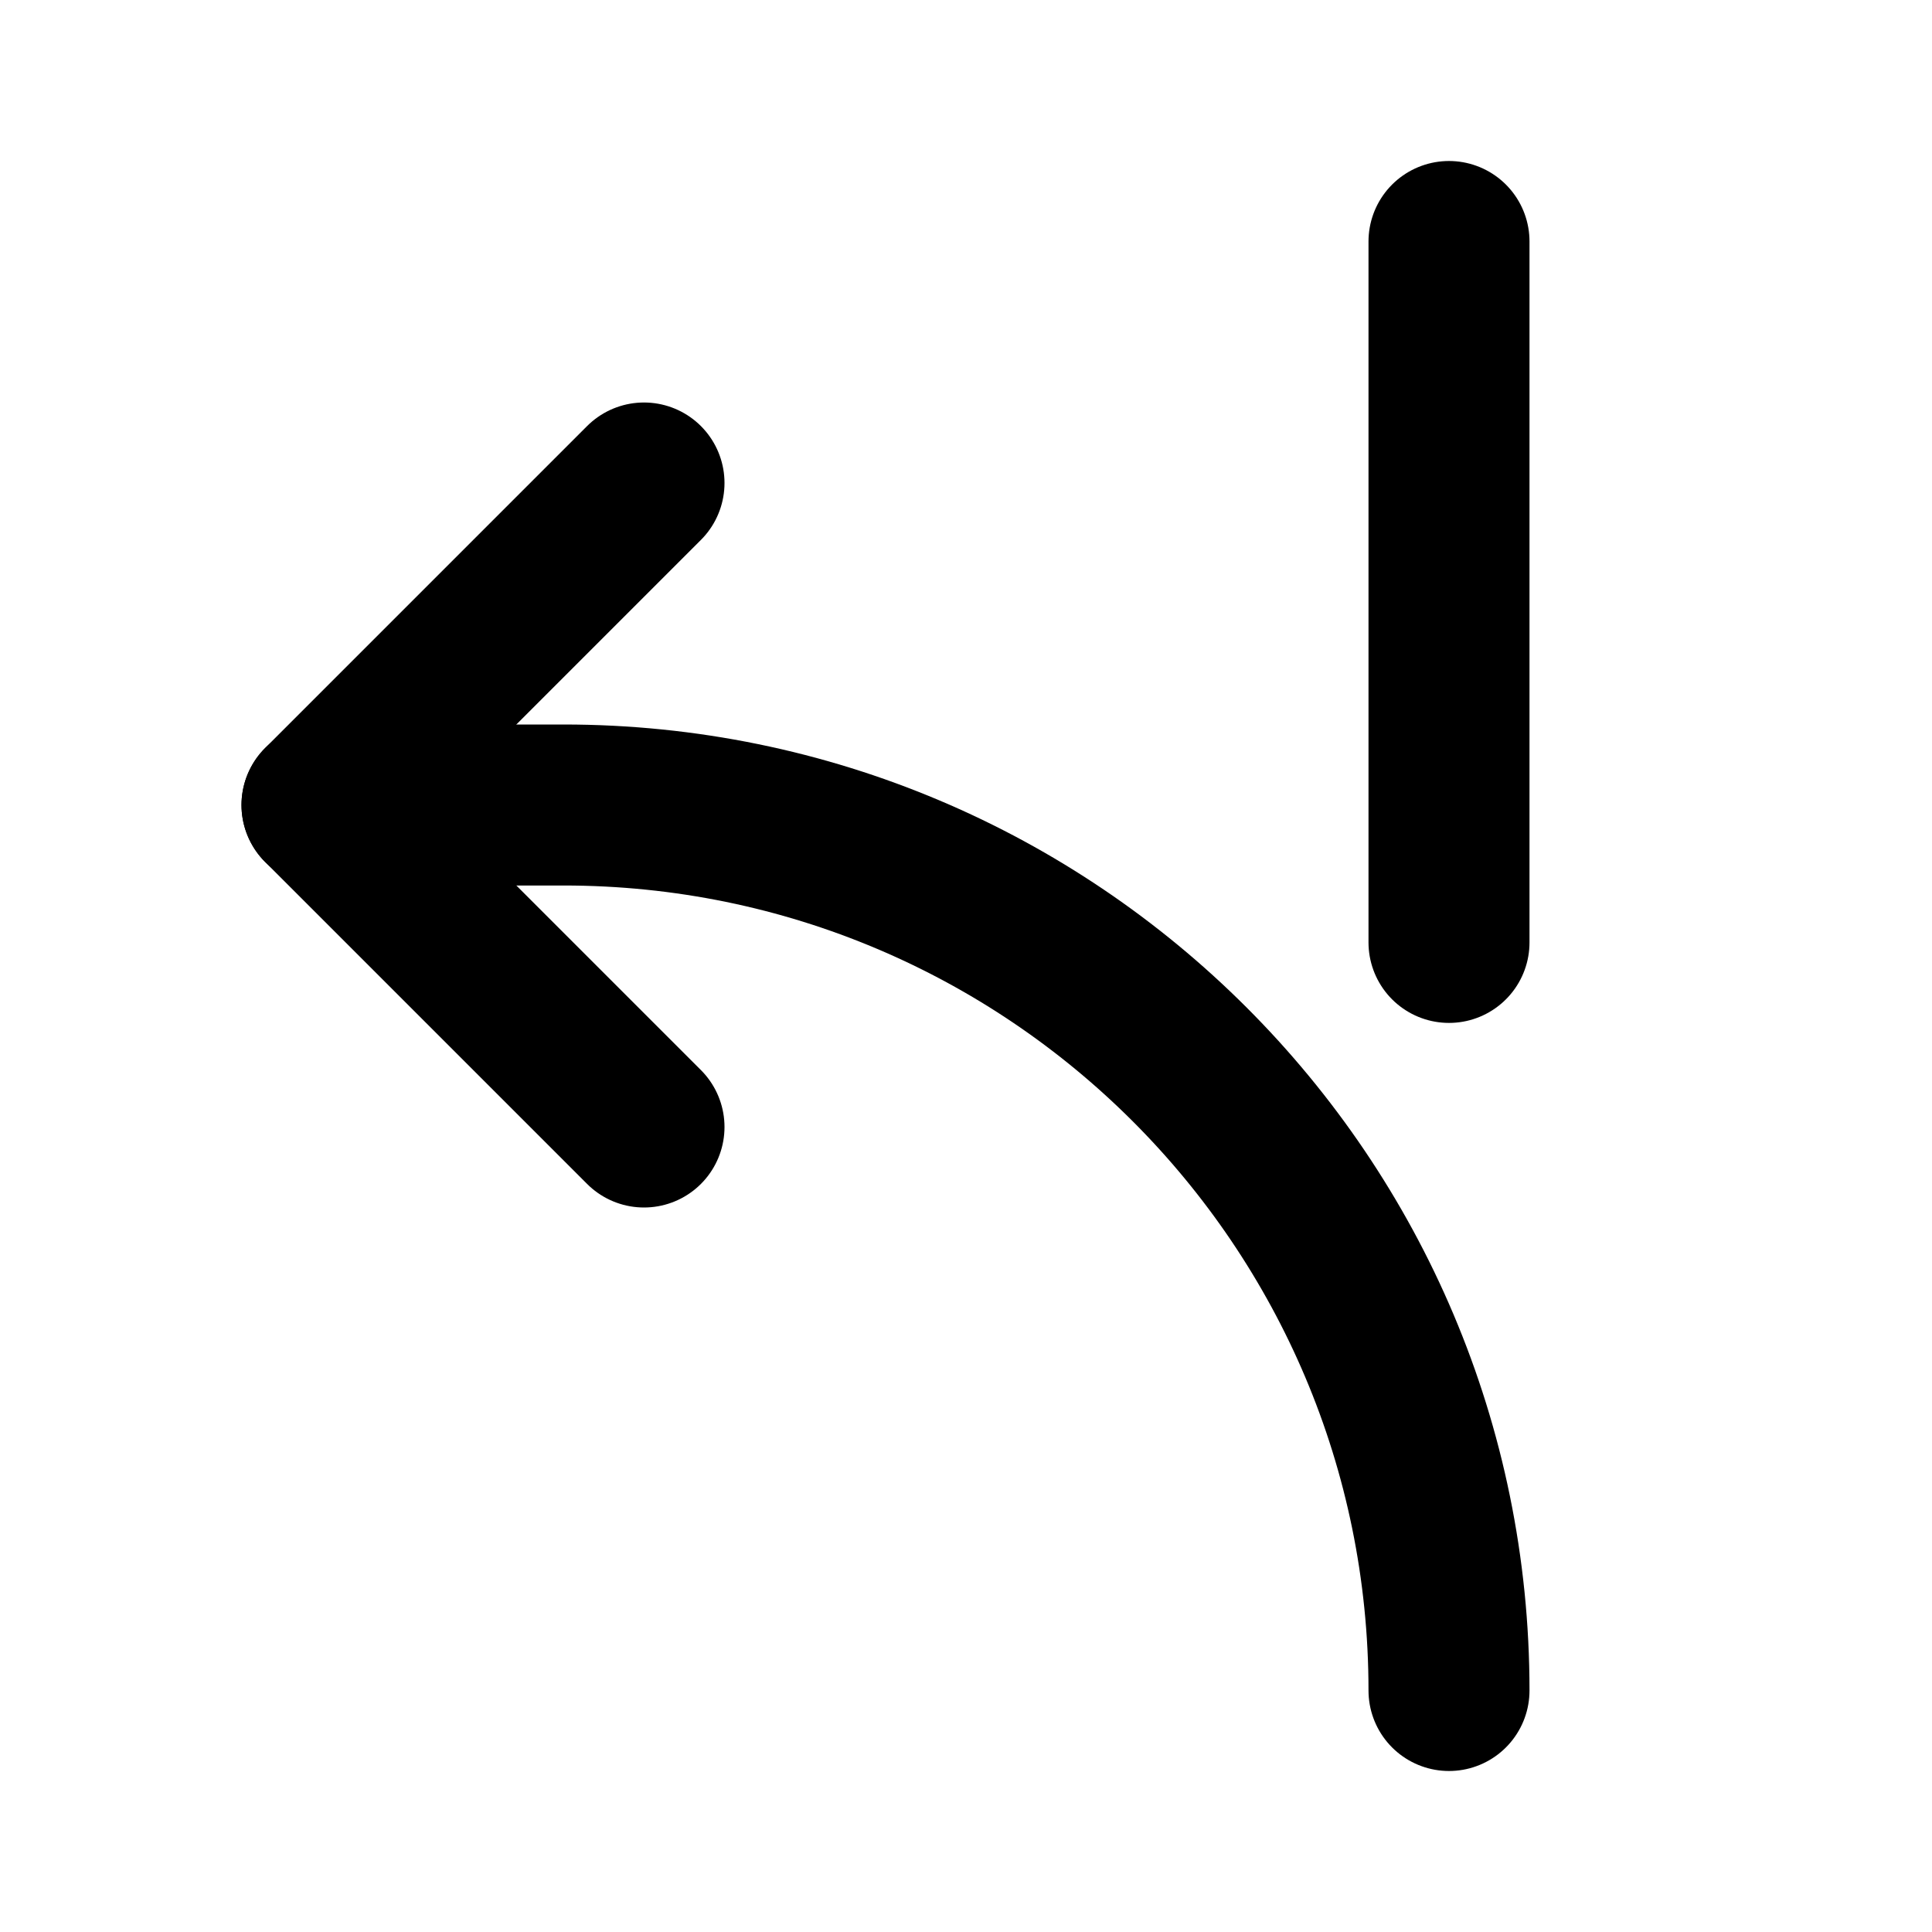 <?xml version="1.0" encoding="utf-8"?>
<!-- Generator: www.svgicons.com -->
<svg xmlns="http://www.w3.org/2000/svg" width="800" height="800" viewBox="0 0 24 24">
<g fill="none" stroke="currentColor" stroke-linecap="round" stroke-linejoin="round" stroke-width="2"><path d="M18 3v8.707M8 14l-4-4l4-4"/><path d="M18 21c0-6.075-4.925-11-11-11H4"/></g>
</svg>
